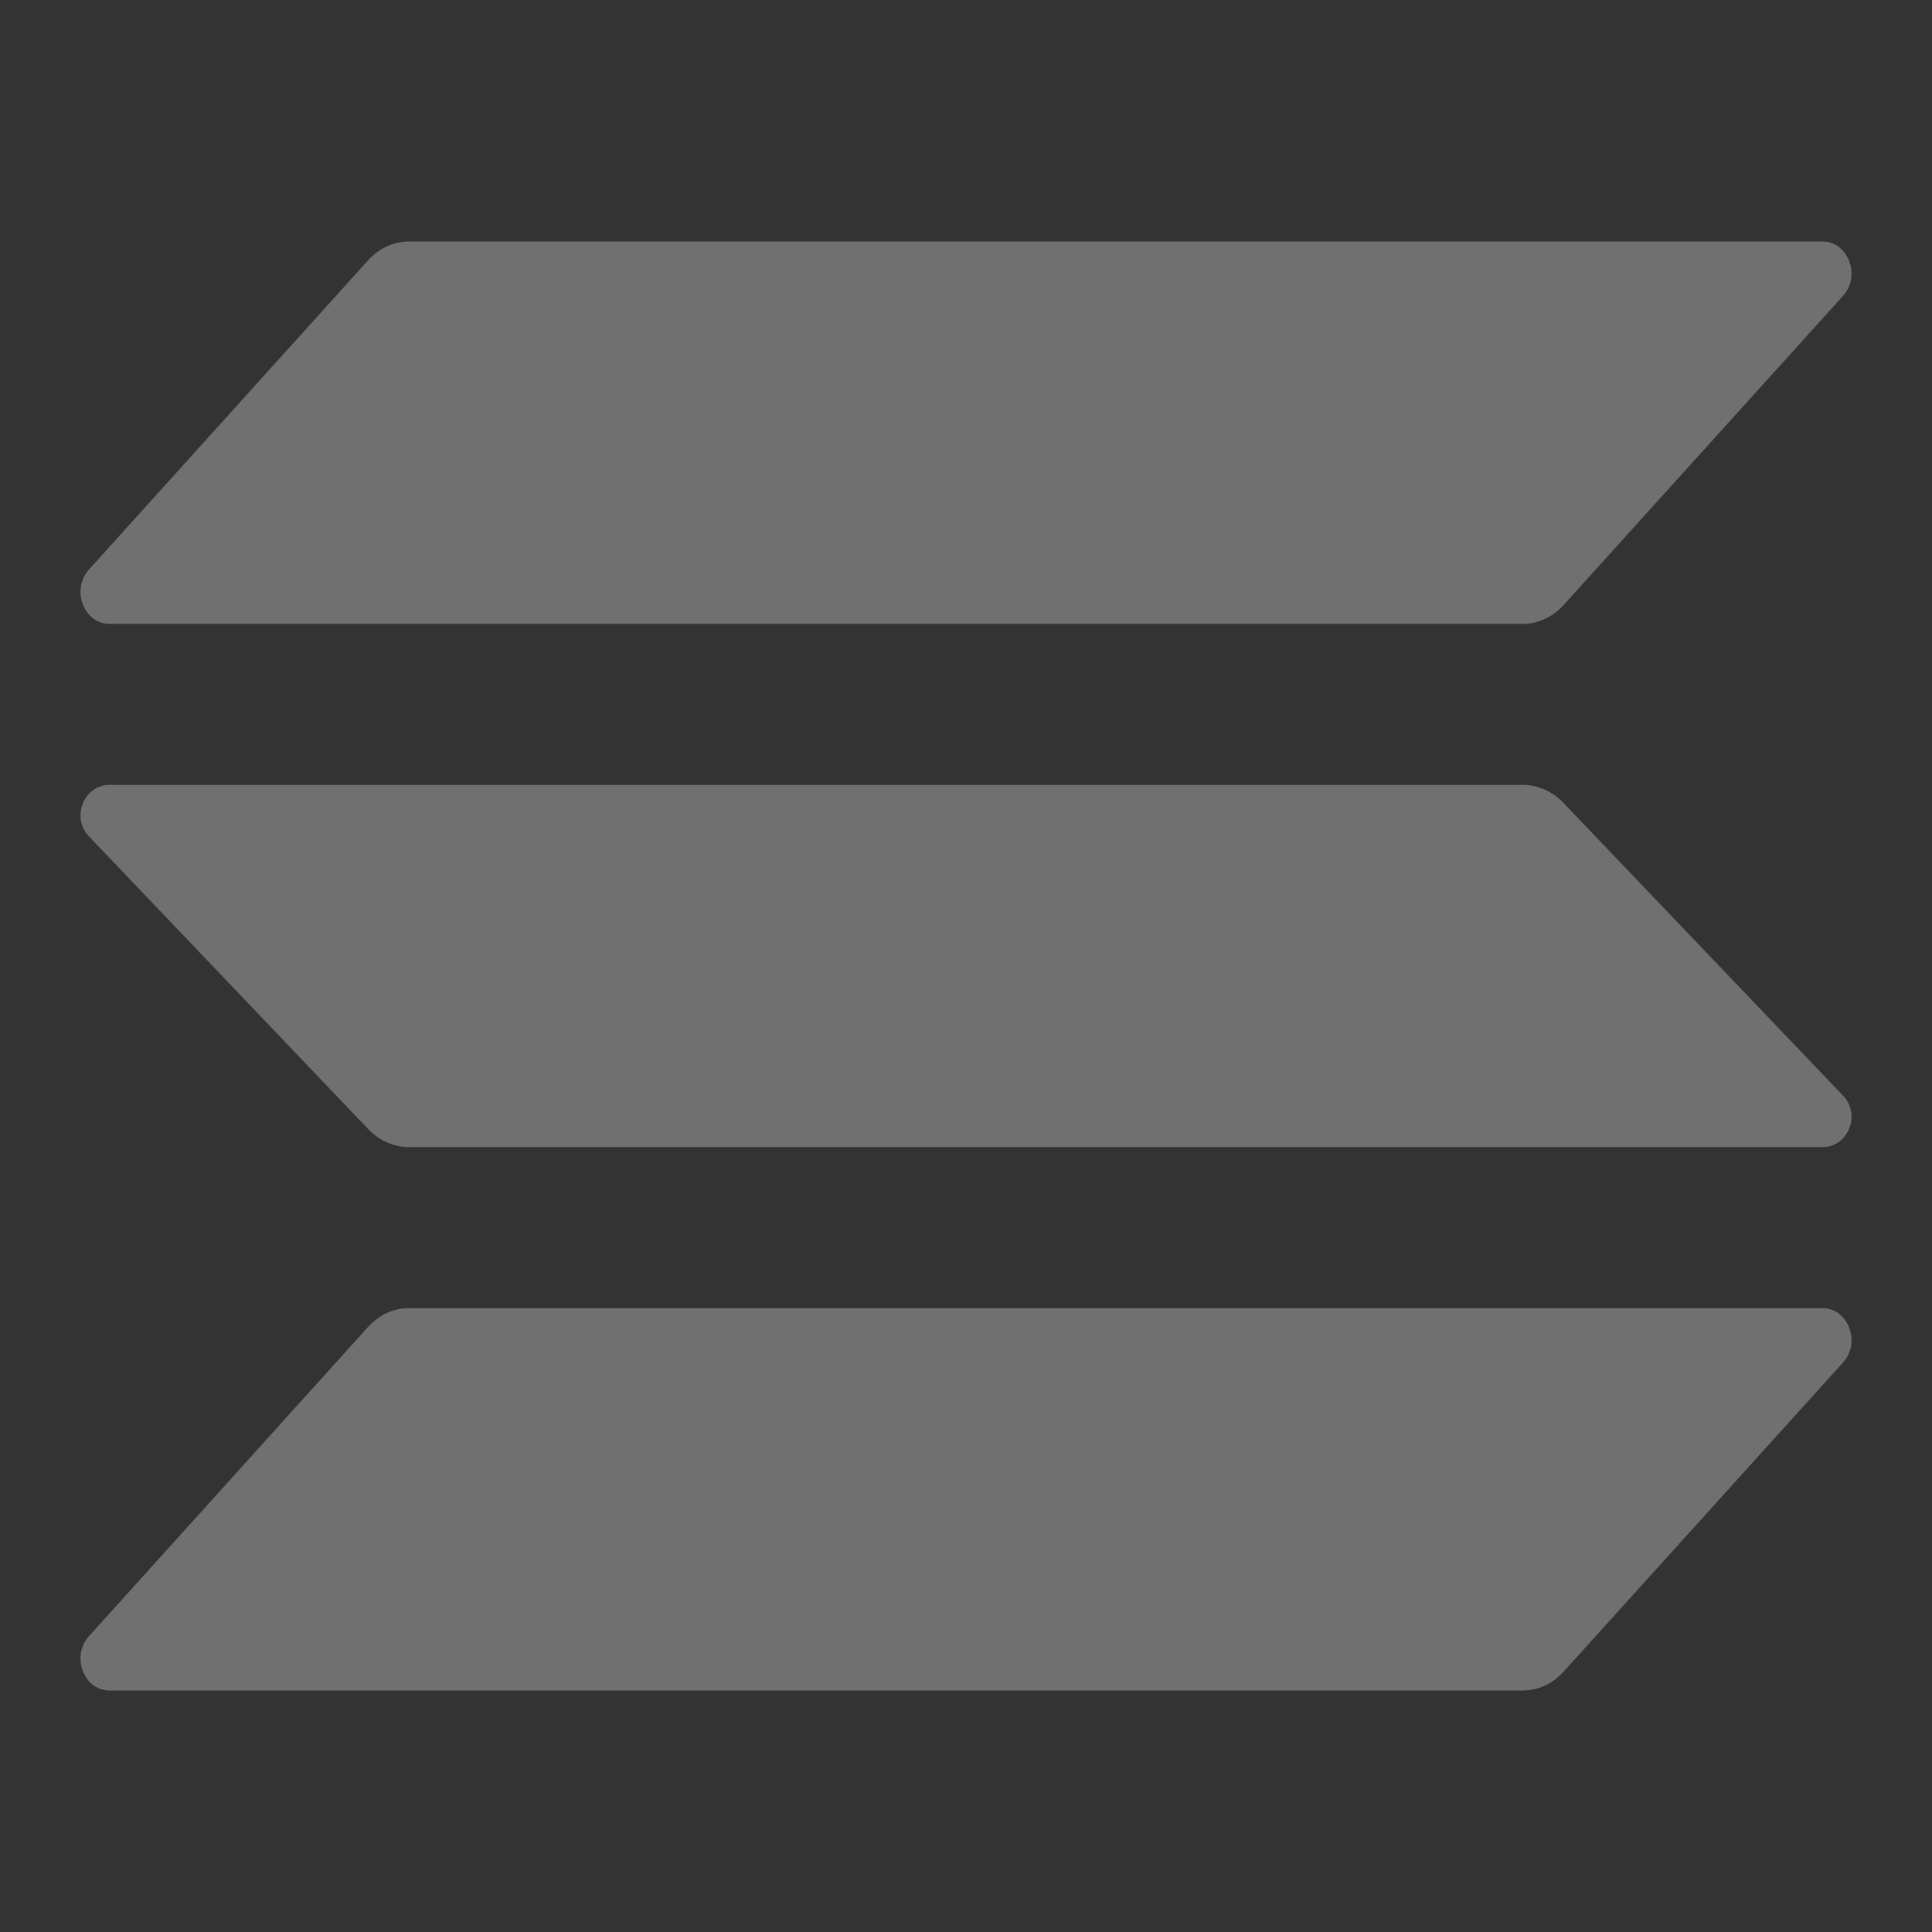 <svg width="70" height="70" viewBox="0 0 70 70" fill="none" xmlns="http://www.w3.org/2000/svg">
<rect x="0" y="0" width="70" height="70" fill="#333333" stroke="none"/>
<g opacity="0.3">
<path d="M13.337 48.077C13.731 47.641 14.26 47.396 14.813 47.396H66.034C66.968 47.396 67.436 48.649 66.772 49.371L56.651 60.569C56.257 61.005 55.728 61.25 55.175 61.25H3.966C3.032 61.25 2.564 59.997 3.229 59.275L13.337 48.077Z" fill="white"/>
<path d="M13.337 9.431C13.731 8.995 14.26 8.75 14.813 8.75H66.034C66.968 8.75 67.436 10.003 66.772 10.725L56.651 21.923C56.257 22.359 55.728 22.604 55.175 22.604H3.966C3.032 22.604 2.564 21.351 3.229 20.629L13.337 9.431Z" fill="white"/>
<path d="M56.64 29.083C56.247 28.67 55.718 28.438 55.165 28.438H3.966C3.032 28.438 2.564 29.625 3.228 30.309L13.348 40.917C13.741 41.33 14.27 41.562 14.823 41.562H66.034C66.968 41.562 67.436 40.375 66.772 39.691L56.64 29.083Z" fill="white"/>
</g>
</svg>
